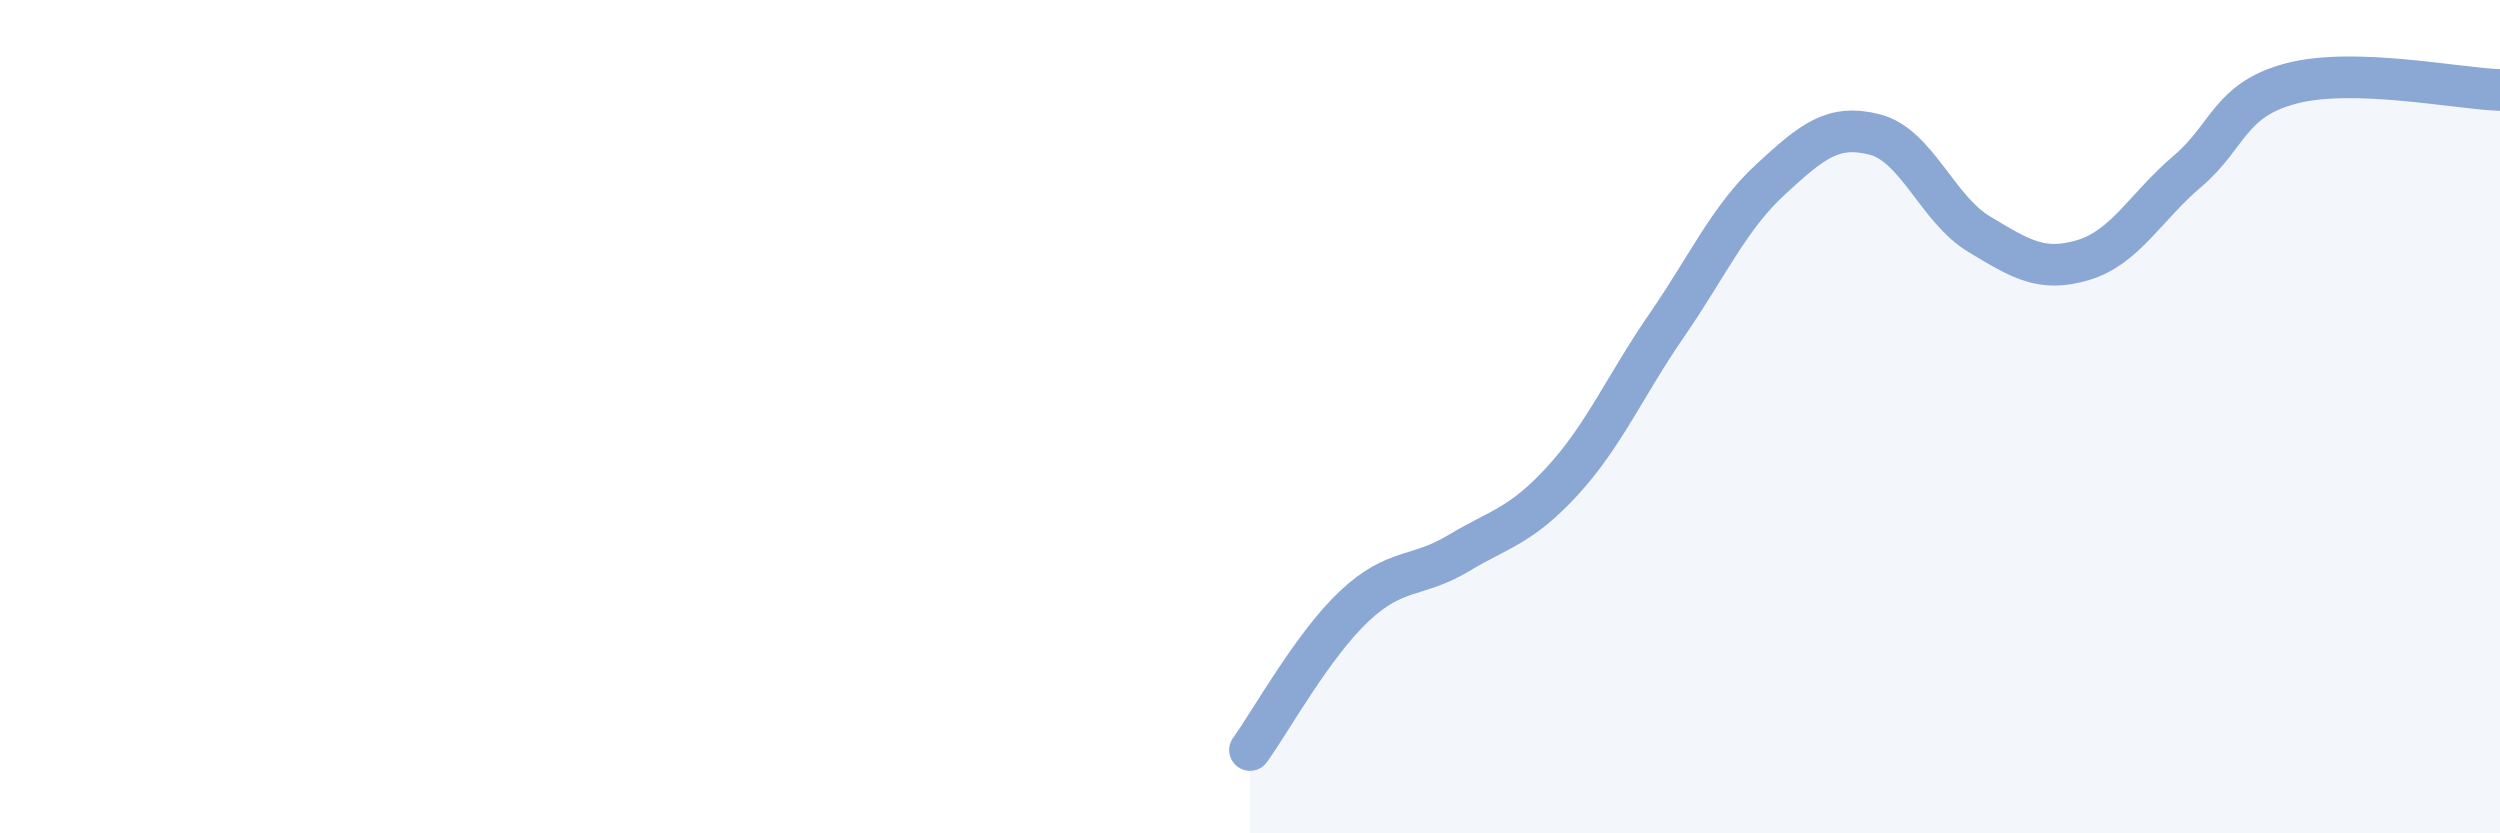 
    <svg width="60" height="20" viewBox="0 0 60 20" xmlns="http://www.w3.org/2000/svg">
      <path
        d="M 30,18 C 30.5,17.31 31.5,15.49 32.5,14.55 C 33.5,13.61 34,13.88 35,13.28 C 36,12.68 36.5,12.63 37.5,11.54 C 38.5,10.45 39,9.26 40,7.81 C 41,6.36 41.5,5.22 42.5,4.3 C 43.5,3.38 44,2.97 45,3.23 C 46,3.49 46.5,5.02 47.5,5.62 C 48.5,6.22 49,6.54 50,6.24 C 51,5.94 51.5,4.96 52.5,4.11 C 53.5,3.26 53.5,2.39 55,2 C 56.5,1.61 59,2.13 60,2.16L60 20L30 20Z"
        fill="#8ba7d3"
        opacity="0.1"
        stroke-linecap="round"
        stroke-linejoin="round"
      />
      <path
        d="M 30,18 C 30.5,17.31 31.5,15.49 32.5,14.55 C 33.5,13.61 34,13.88 35,13.28 C 36,12.68 36.5,12.63 37.5,11.54 C 38.5,10.45 39,9.26 40,7.81 C 41,6.36 41.5,5.22 42.5,4.3 C 43.5,3.38 44,2.97 45,3.23 C 46,3.49 46.5,5.02 47.5,5.62 C 48.5,6.22 49,6.54 50,6.24 C 51,5.94 51.5,4.96 52.5,4.11 C 53.5,3.26 53.5,2.39 55,2 C 56.5,1.61 59,2.13 60,2.16"
        stroke="#8ba7d3"
        stroke-width="1"
        fill="none"
        stroke-linecap="round"
        stroke-linejoin="round"
      />
    </svg>
  